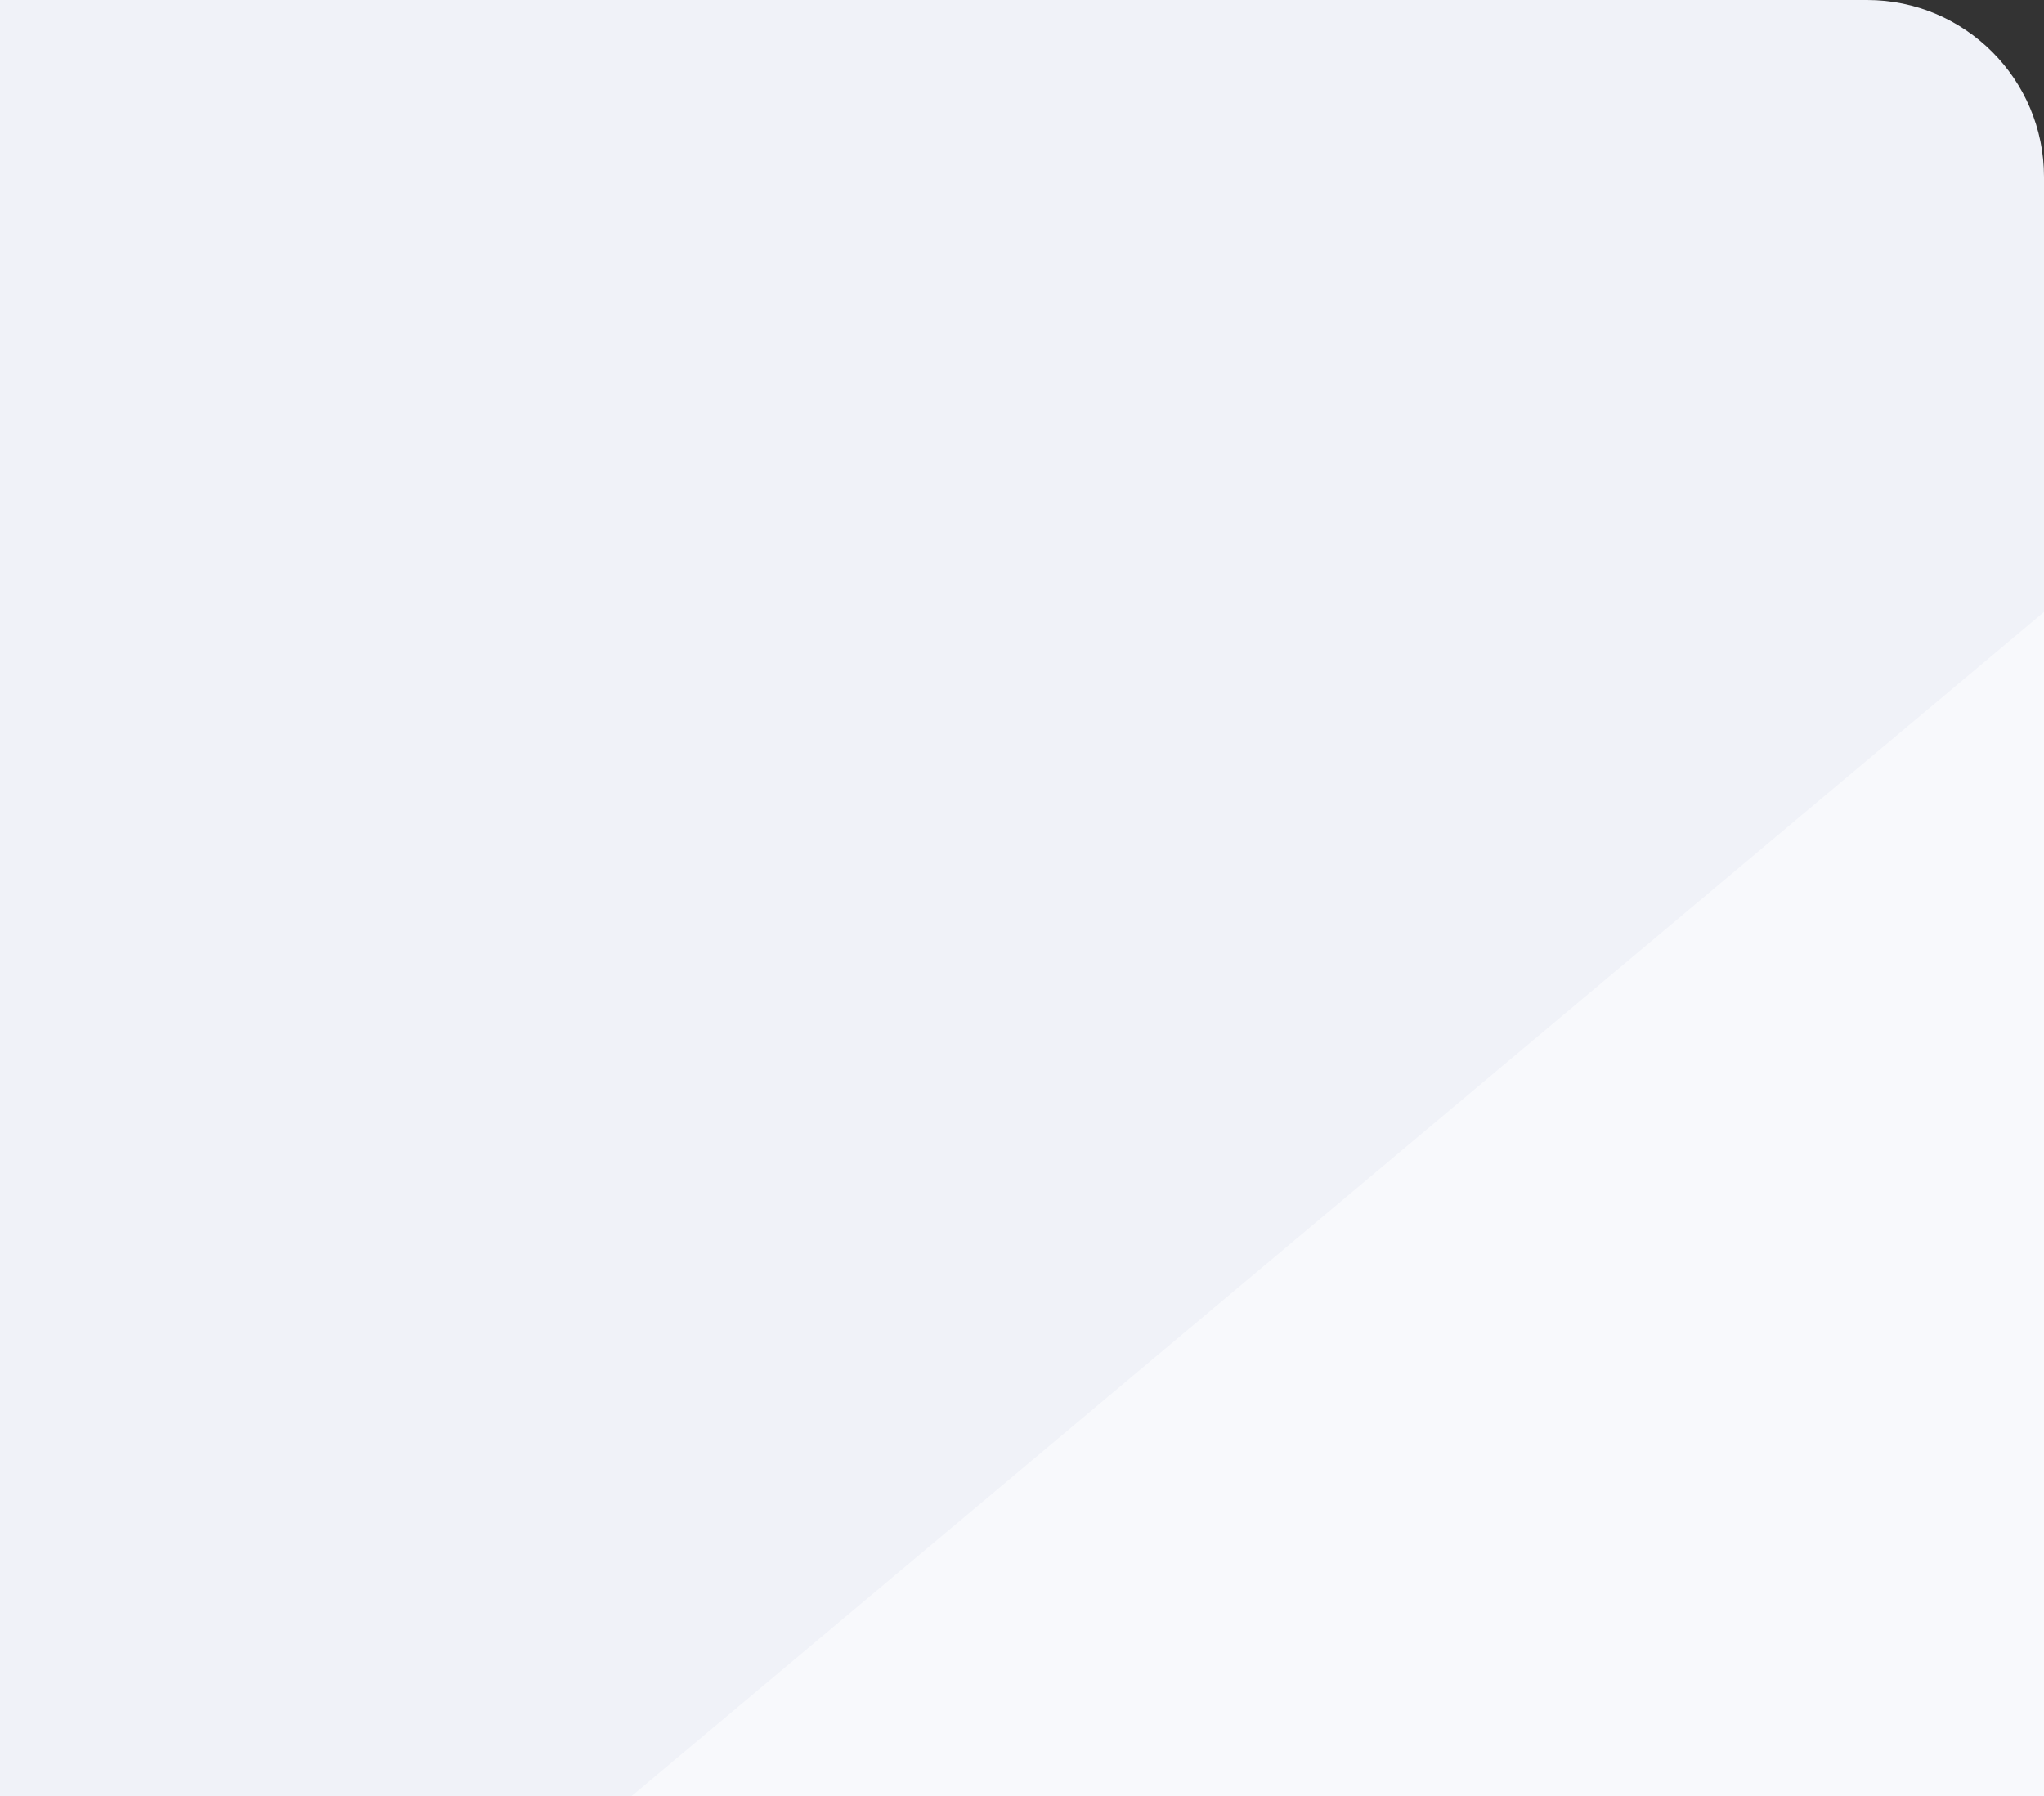 <?xml version="1.0" encoding="UTF-8"?> <svg xmlns="http://www.w3.org/2000/svg" width="462" height="406" viewBox="0 0 462 406" fill="none"><rect x="0" y="0" width="462" height="406" fill="#333333" stroke="none"/><g clip-path="url(#clip0_616_981)"><path d="M0 0H440C477.712 0 496.569 0 508.284 11.716C520 23.431 520 42.288 520 80V406H0V0Z" fill="#F0F2F8"></path><path d="M627 0L107 436H627V0Z" fill="#F8F9FC"></path></g><defs><clipPath id="clip0_616_981"><path d="M0 0H422C444.091 0 462 17.909 462 40V406H0V0Z" fill="white"></path></clipPath></defs></svg> 